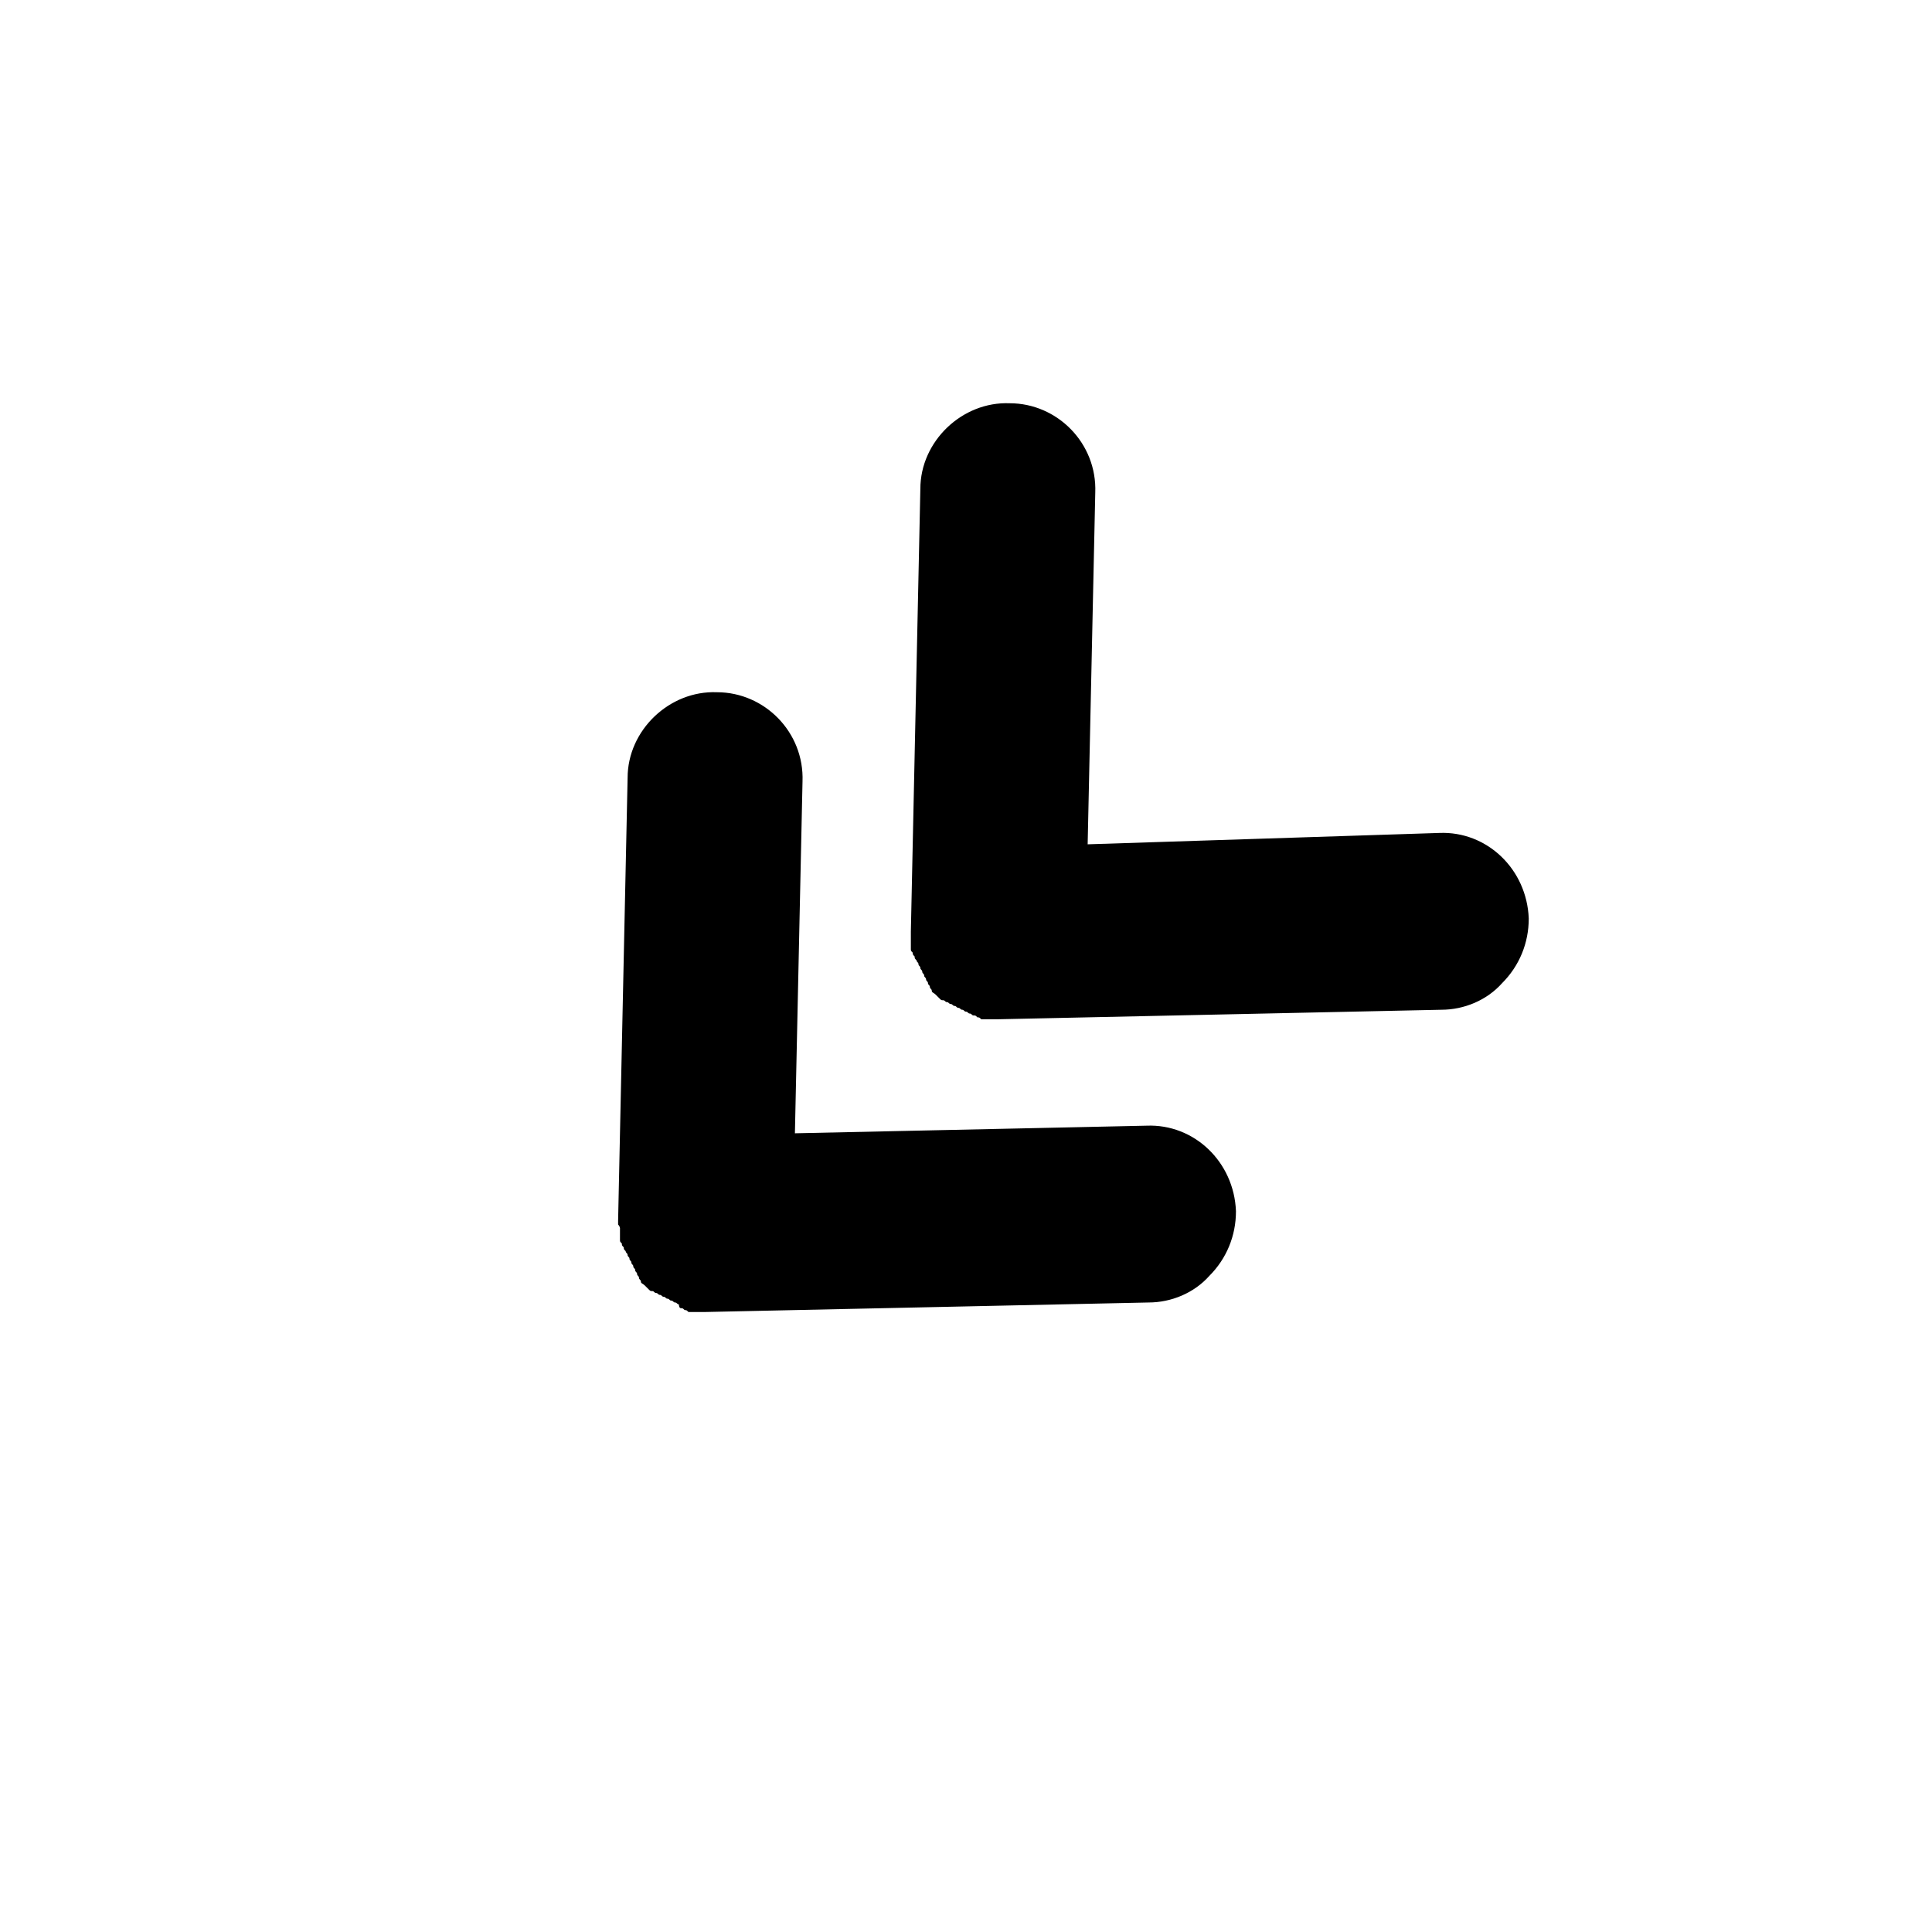 <?xml version="1.0" encoding="UTF-8"?>
<!-- Uploaded to: SVG Repo, www.svgrepo.com, Generator: SVG Repo Mixer Tools -->
<svg fill="#000000" width="800px" height="800px" version="1.1" viewBox="144 144 512 512" xmlns="http://www.w3.org/2000/svg">
 <g>
  <path d="m308.3 469.52v1.008 1.008 1.008c0 0.504 0 0.504 0.504 1.008 0 0.504 0 0.504 0.504 1.008 0 0.504 0 0.504 0.504 1.008 0 0.504 0.504 0.504 0.504 1.008s0.504 0.504 0.504 1.008c0 0.504 0.504 0.504 0.504 1.008s0.504 0.504 0.504 1.008c0 0.504 0.504 0.504 0.504 1.008s0.504 0.504 0.504 1.008c0 0.504 0.504 0.504 0.504 1.008s0.504 0.504 0.504 1.008c0 0.504 0.504 0.504 1.008 1.008 0.504 0.504 0.504 0.504 1.008 1.008 0.504 0.504 0.504 0.504 1.008 0.504s0.504 0.504 1.008 0.504 0.504 0.504 1.008 0.504c0.504 0 0.504 0.504 1.008 0.504 0.504 0 0.504 0.504 1.008 0.504s0.504 0.504 1.008 0.504 0.504 0.504 1.008 0.504c0.504 0 0.504 0.504 1.008 0.504-0.004 1.004 0.5 1.004 0.5 1.004 0.504 0 0.504 0 1.008 0.504 0.504 0 0.504 0 1.008 0.504h1.008 1.008 1.008 0.504 0.504 0.504l117.39-2.519c6.047 0 12.09-2.519 16.121-7.055 4.535-4.535 7.055-10.578 7.055-17.129-0.504-13.098-11.082-23.176-23.68-22.672l-93.203 2.016 2.016-93.203c0.504-13.098-10.078-23.68-22.672-23.68-12.594-0.504-23.68 10.078-23.68 22.672l-2.519 117.39v0.504 0.504c0.504 0.504 0.504 1.008 0.504 1.008z"/>
  <path d="m432.24 367.75 2.016-93.203c0.504-13.098-10.078-23.68-22.672-23.68-12.594-0.504-23.68 10.078-23.68 22.672l-2.519 117.39v0.504 0.504 0.504 1.008 1.008 1.008c0 0.504 0 0.504 0.504 1.008 0 0.504 0 0.504 0.504 1.008 0 0.504 0 0.504 0.504 1.008 0 0.504 0.504 0.504 0.504 1.008s0.504 0.504 0.504 1.008 0.504 0.504 0.504 1.008c0 0.504 0.504 0.504 0.504 1.008 0 0.504 0.504 0.504 0.504 1.008s0.504 0.504 0.504 1.008 0.504 0.504 0.504 1.008c0 0.504 0.504 0.504 0.504 1.008 0 0.504 0.504 0.504 1.008 1.008l1.008 1.008c0.504 0.504 0.504 0.504 1.008 0.504s0.504 0.504 1.008 0.504c0.504 0 0.504 0.504 1.008 0.504s0.504 0.504 1.008 0.504c0.504 0 0.504 0.504 1.008 0.504s0.504 0.504 1.008 0.504c0.504 0 0.504 0.504 1.008 0.504s0.504 0.504 1.008 0.504c0.504 0 0.504 0.504 1.008 0.504s0.504 0 1.008 0.504c0.504 0 0.504 0 1.008 0.504h1.008 1.008 1.008 0.504 0.504 0.504l117.39-2.519c6.047 0 12.09-2.519 16.121-7.055 4.535-4.535 7.055-10.578 7.055-17.129-0.504-13.098-11.082-23.176-23.68-22.672z"/>
 </g>
</svg>